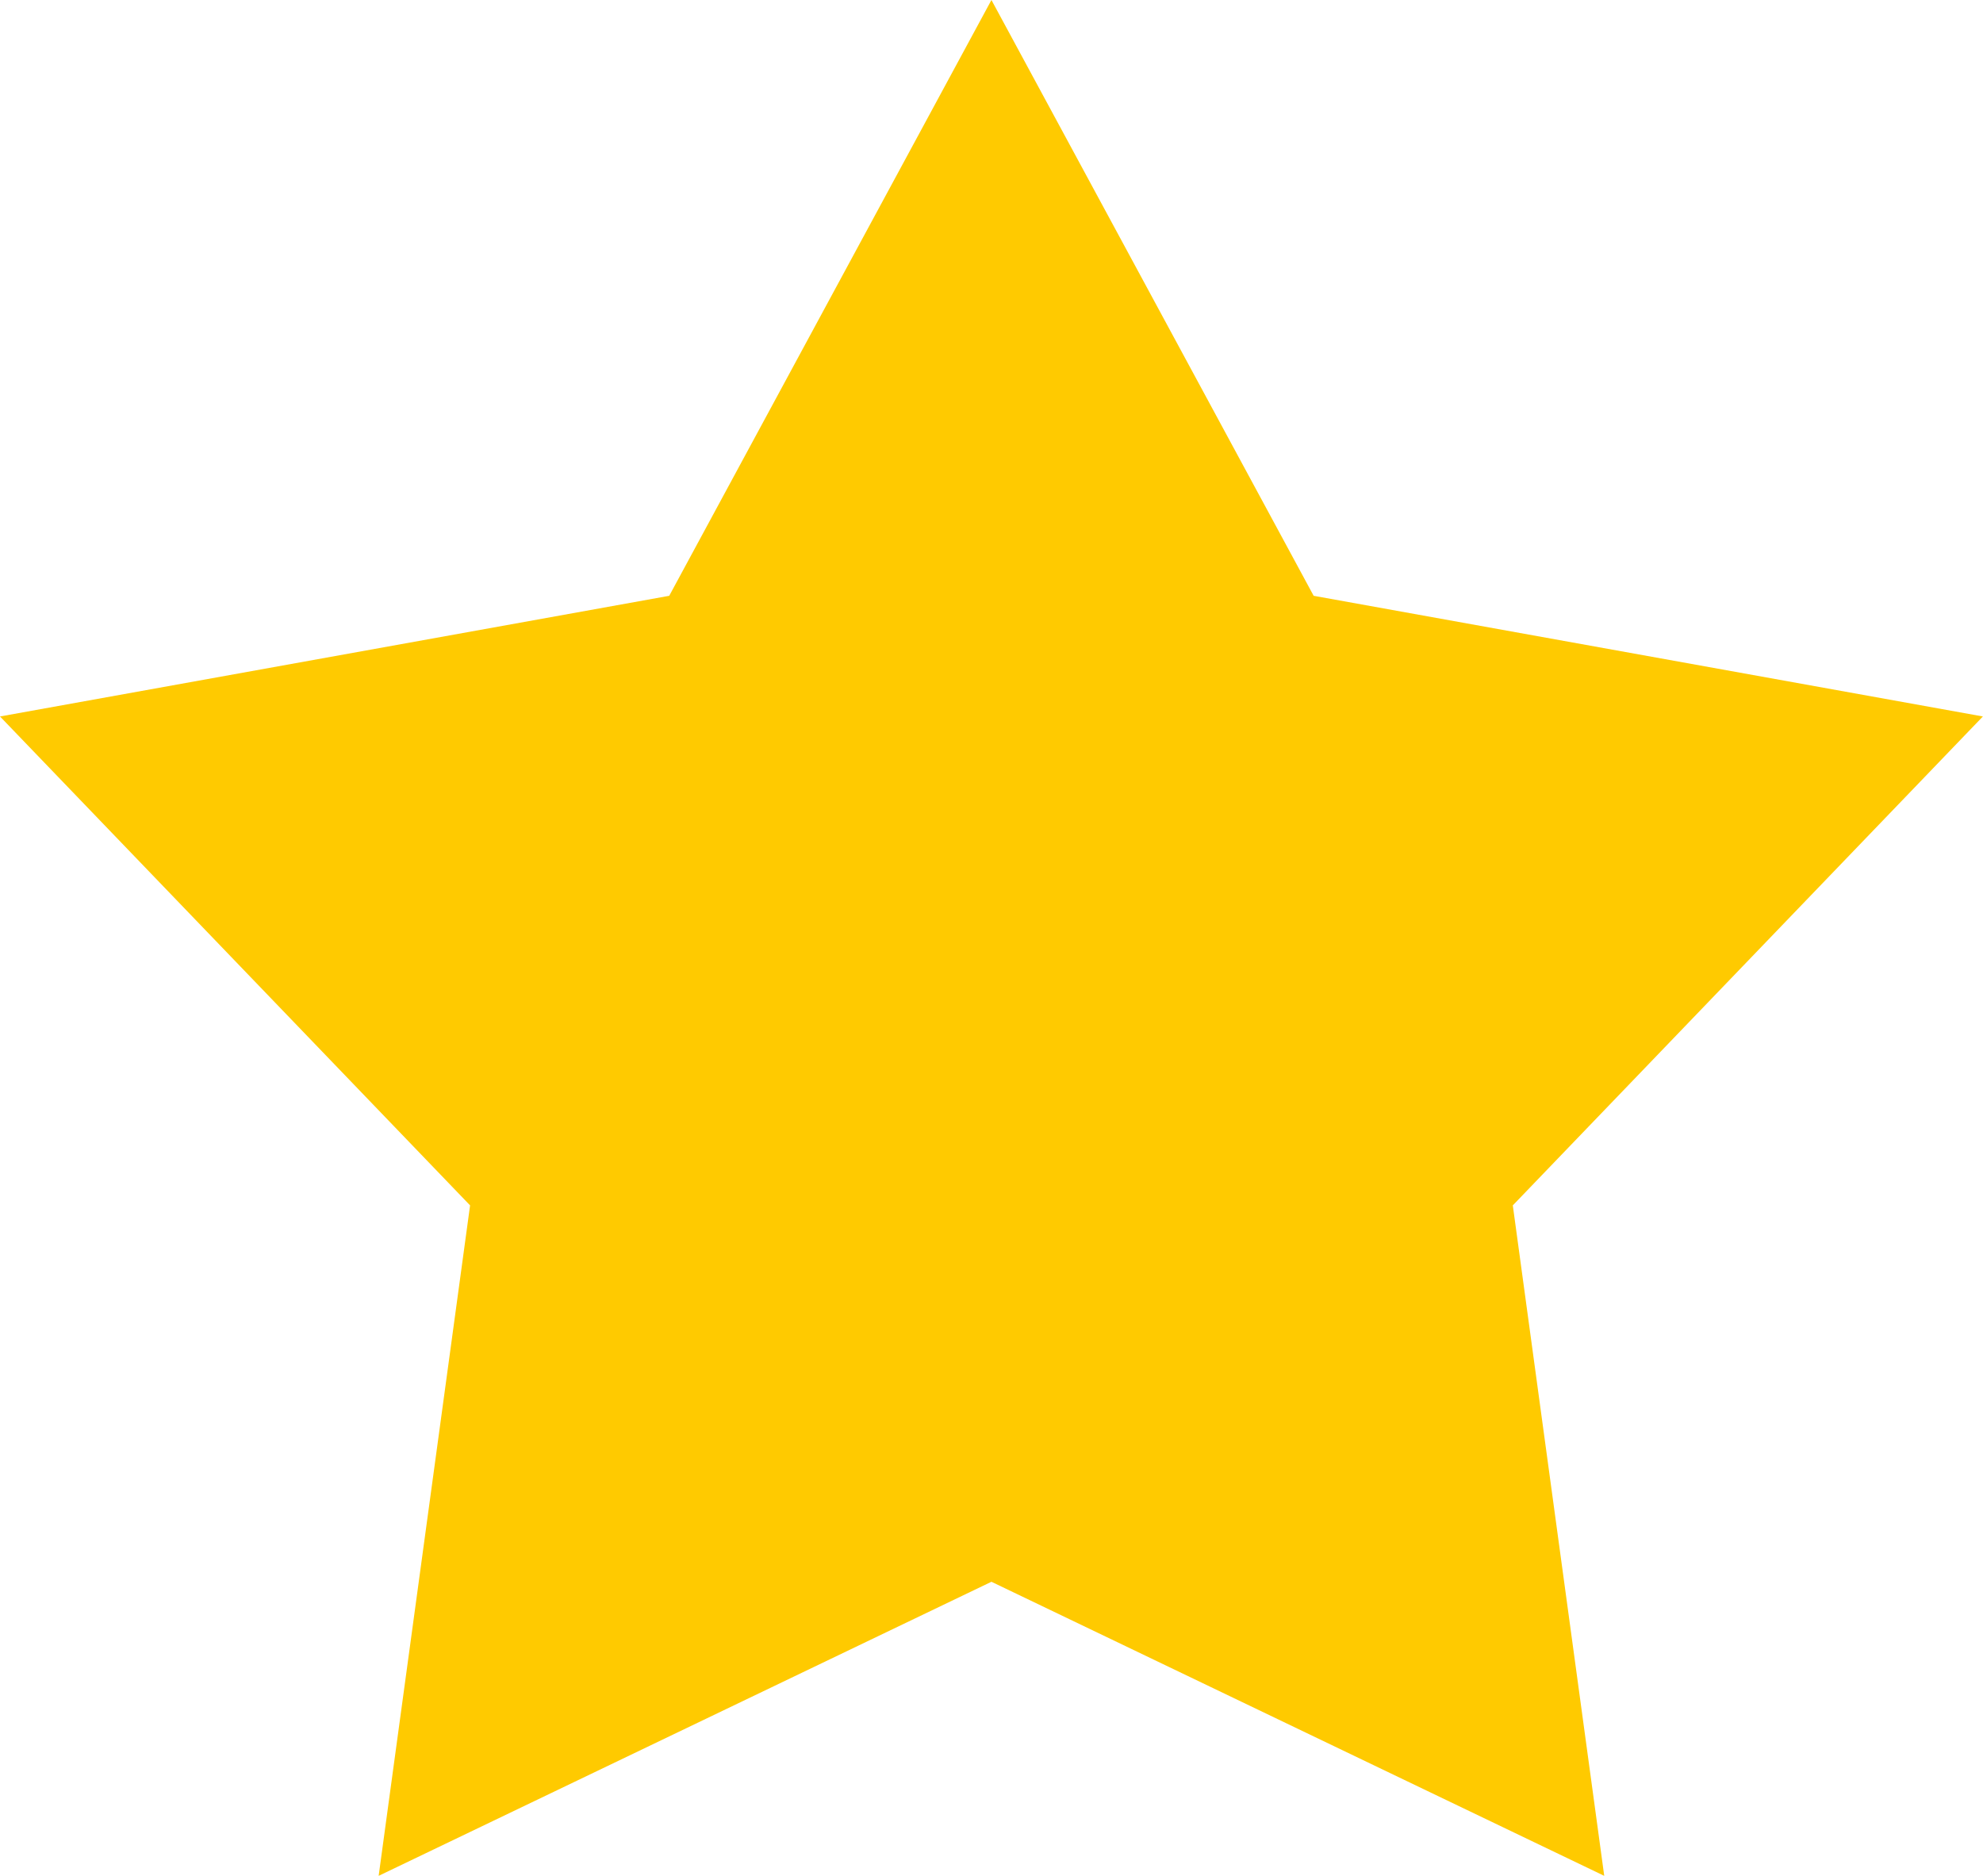 <svg xmlns="http://www.w3.org/2000/svg" width="16.549" height="15.654"><path fill="#ffca00" d="m8.274 0 2.689 4.972 5.585 1.007-3.923 4.08.763 5.595L8.274 13.2 3.16 15.654l.763-5.595L0 5.979l5.585-1.007Z" data-name="Polygon 4"/></svg>